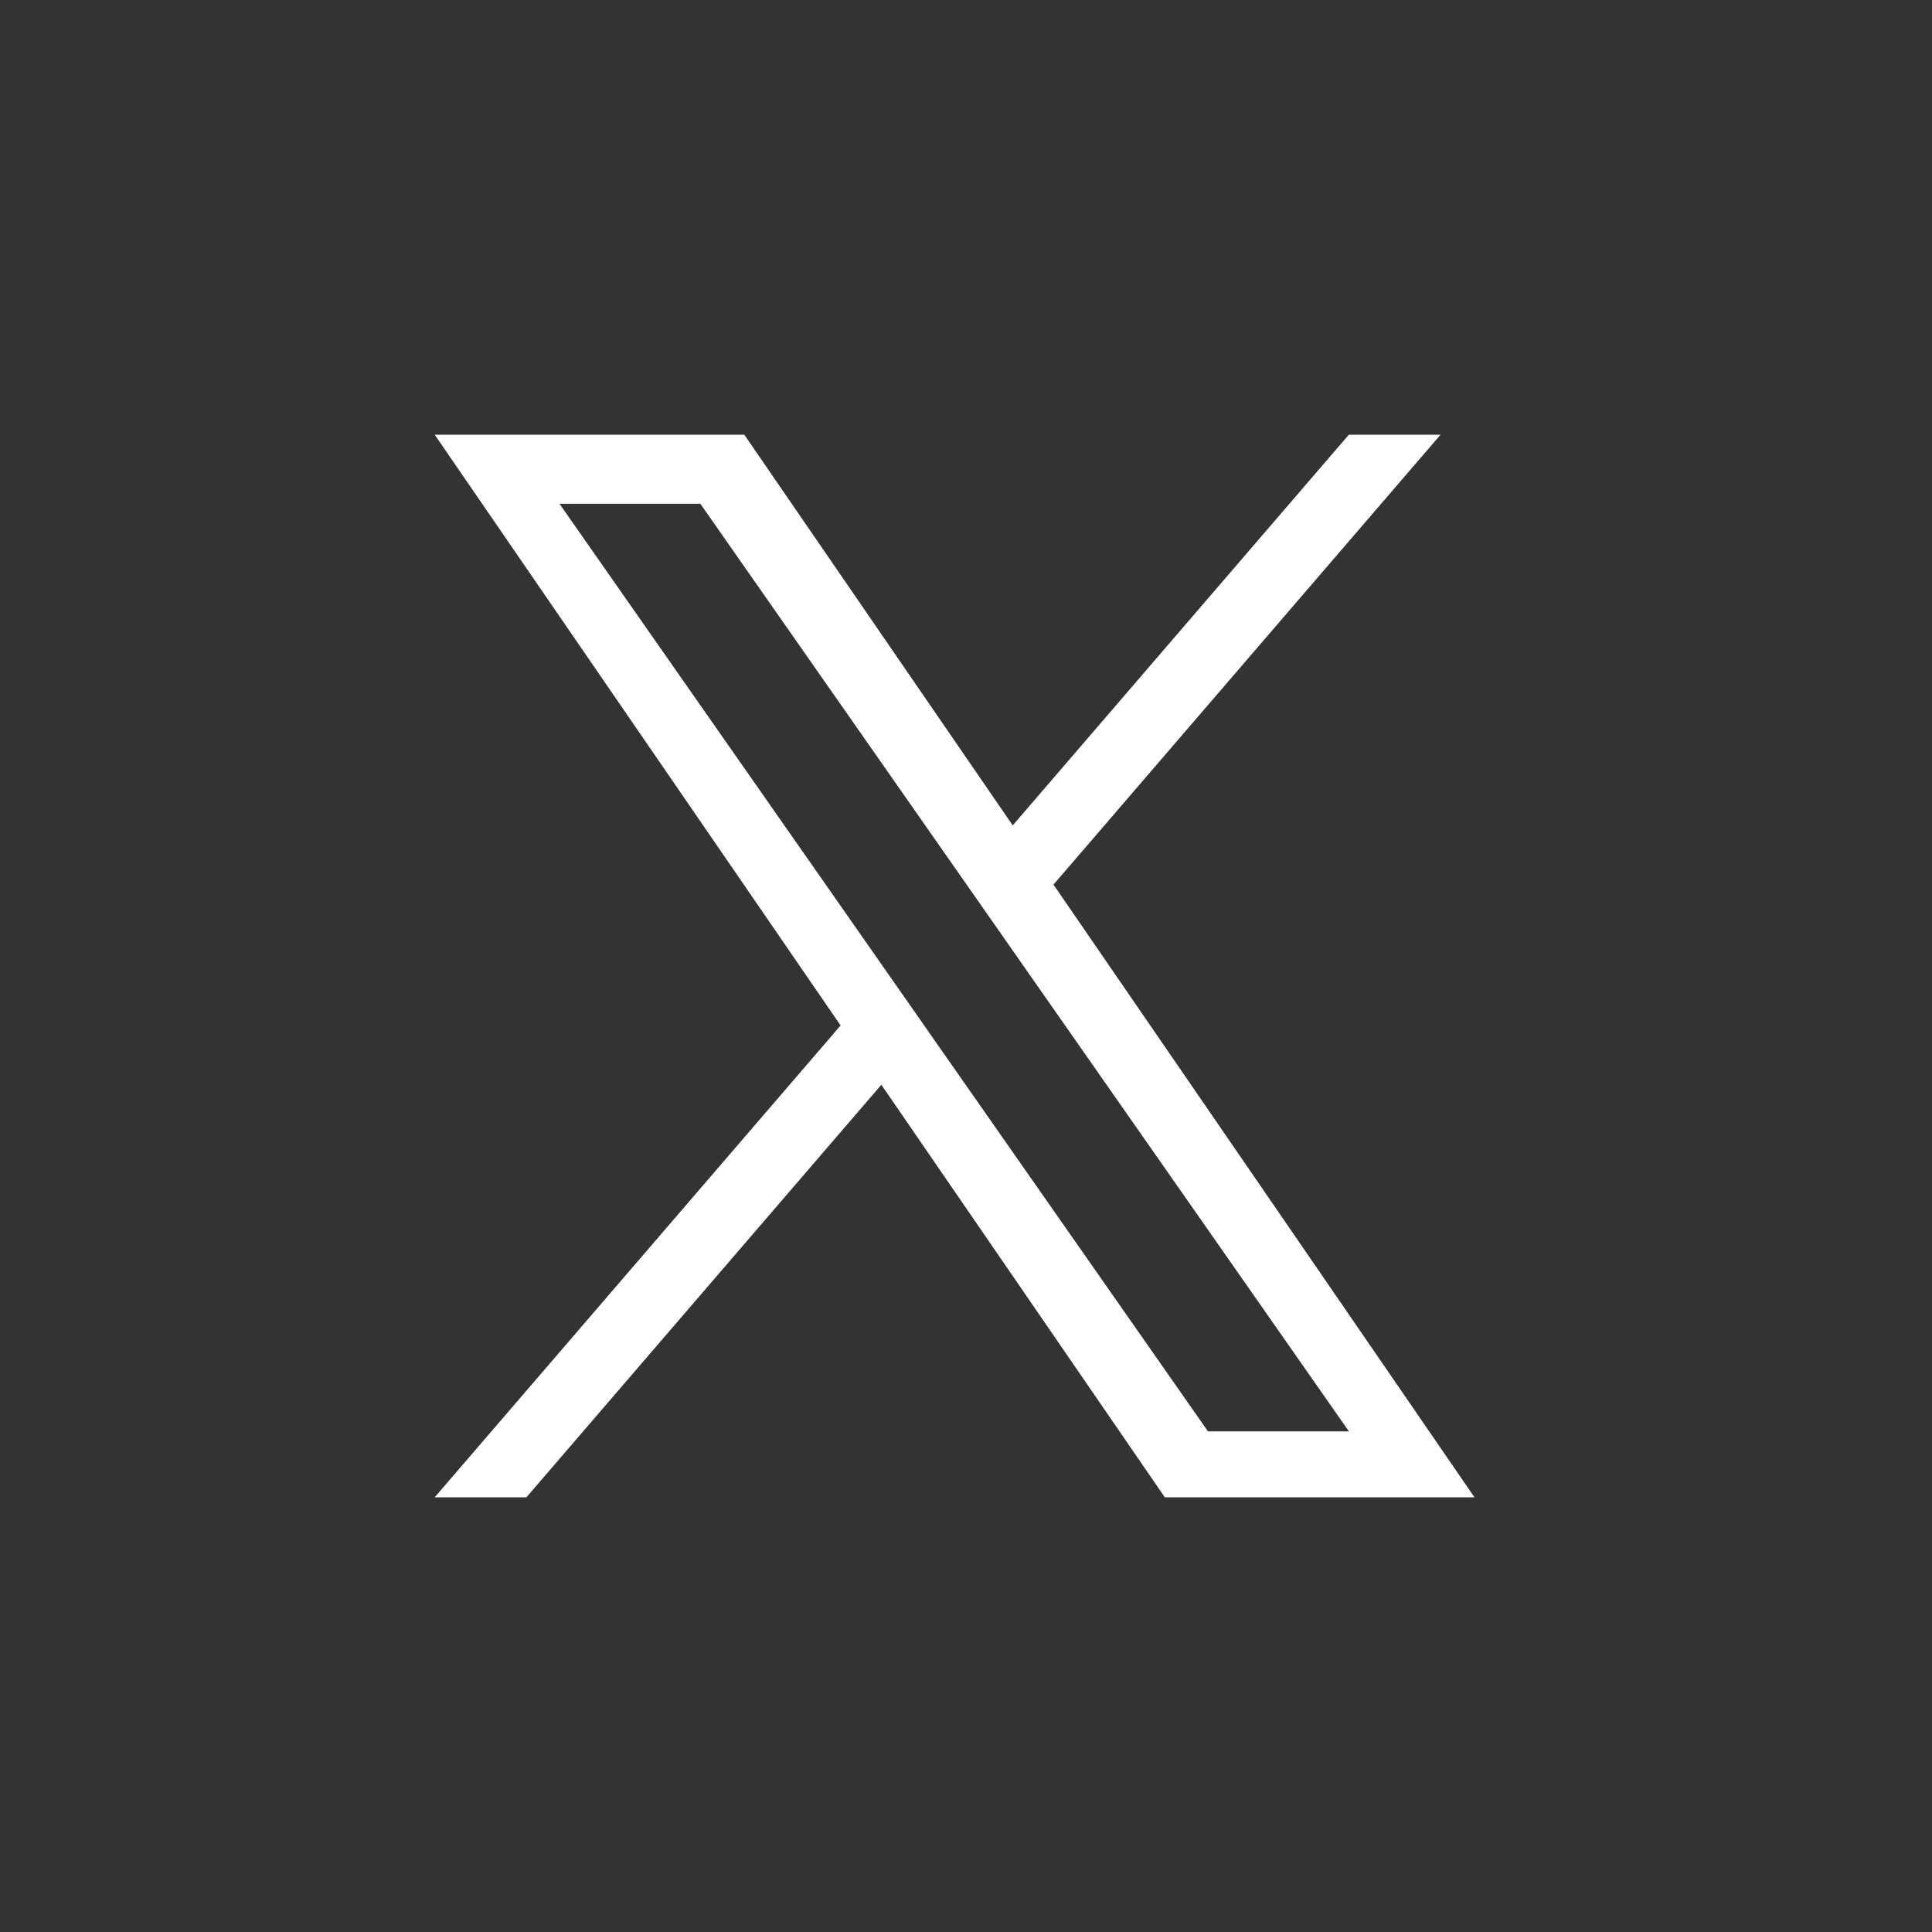 <svg width="32" height="32" viewBox="0 0 32 32" fill="none" xmlns="http://www.w3.org/2000/svg">
<rect x="0" y="0" width="32" height="32" fill="#333333" stroke="none"/>
<path d="M17.449 14.652L23.86 7.2H22.341L16.774 13.671L12.328 7.2H7.2L13.923 16.985L7.2 24.8H8.719L14.598 17.967L19.293 24.8H24.422L17.449 14.652H17.449ZM15.368 17.071L14.687 16.097L9.267 8.344H11.6L15.975 14.601L16.656 15.575L22.342 23.708H20.008L15.368 17.072V17.071Z" fill="white" style="fill:white;fill:white;fill-opacity:1;"/>
</svg>
